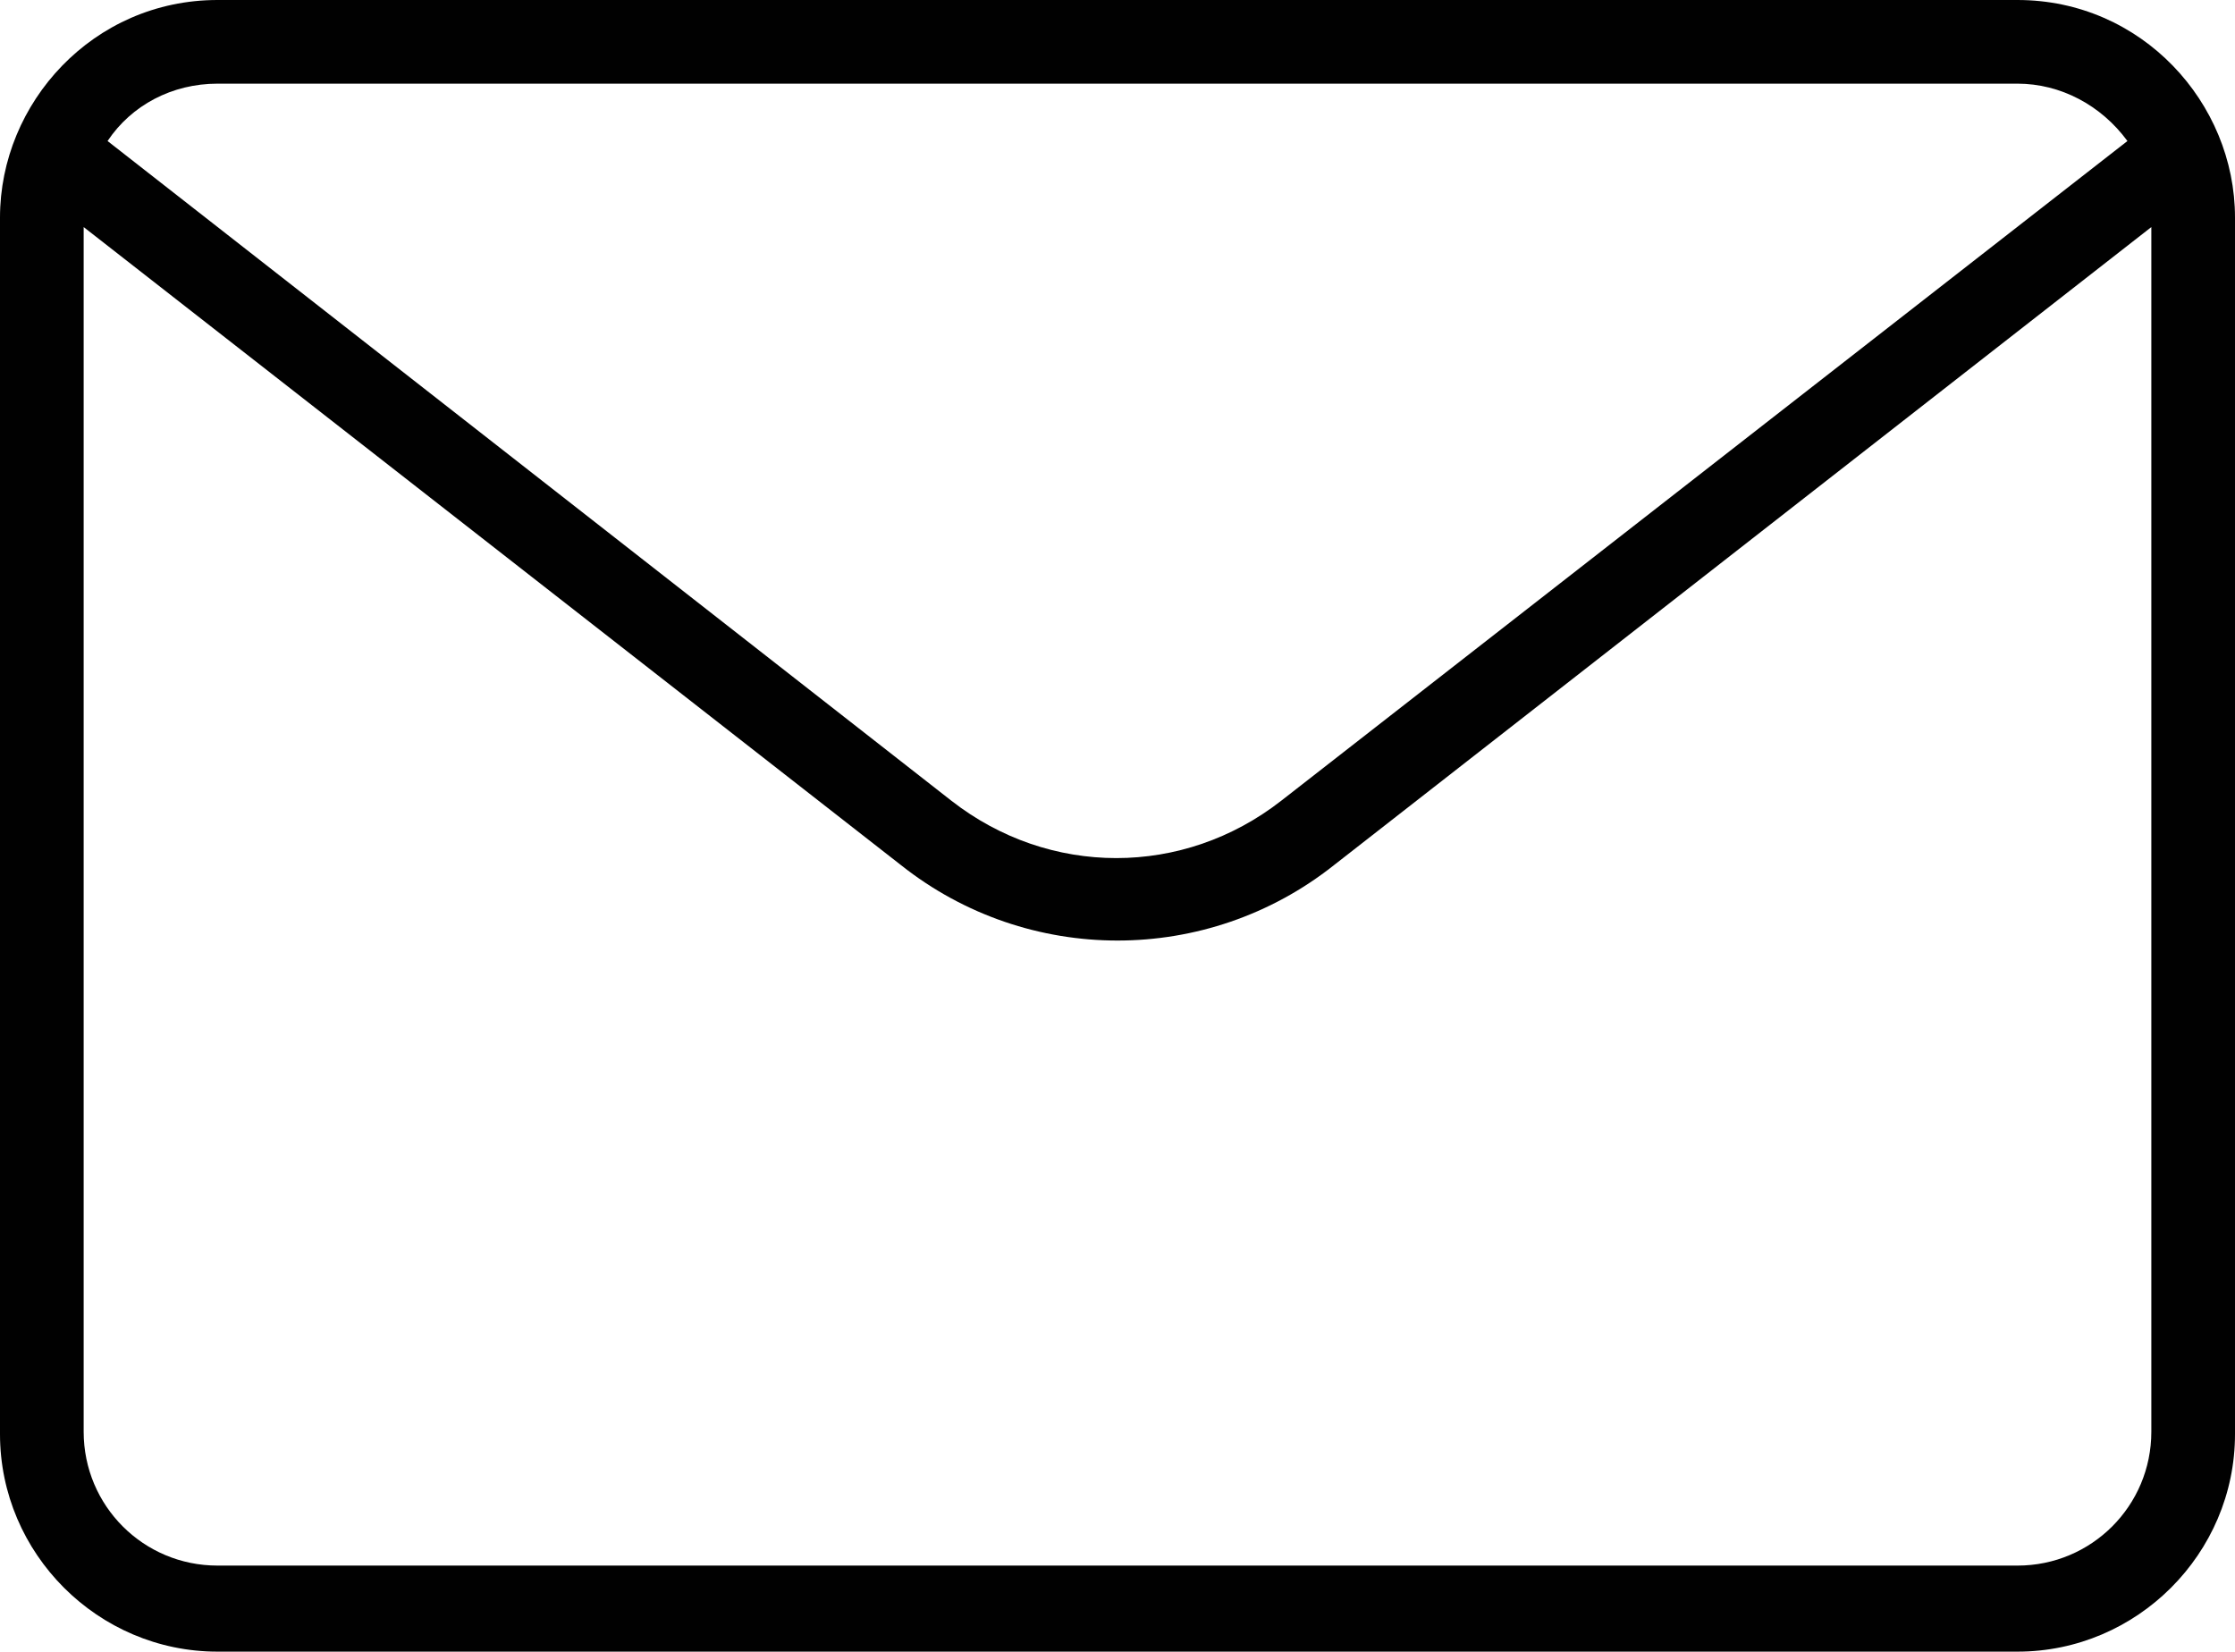 <?xml version="1.0" encoding="UTF-8" standalone="no"?><svg xmlns="http://www.w3.org/2000/svg" xmlns:xlink="http://www.w3.org/1999/xlink" fill="#010101" height="69.1" preserveAspectRatio="xMidYMid meet" version="1" viewBox="17.3 29.5 93.5 69.1" width="93.5" zoomAndPan="magnify"><g id="change1_1"><path d="M101.7,29.5H26.4c-5.2,0-9.1,4.3-9.1,9.1v50.9c0,5,4.1,9.1,9.1,9.1h75.3c5,0,9.1-4.1,9.1-9.1V38.6 C110.8,33.8,106.9,29.5,101.7,29.5z M26.4,33h75.3c1.8,0,3.5,0.9,4.6,2.4L70.9,63c-4.1,3.2-9.7,3.2-13.8,0L21.8,35.4 C22.8,33.9,24.5,33,26.4,33z M107.3,89.4c0,3.1-2.5,5.6-5.6,5.6H26.4c-3.1,0-5.6-2.5-5.6-5.6V39l34.2,26.7c5.3,4.2,12.8,4.2,18.1,0 L107.3,39V89.4z" fill="inherit"/></g></svg>